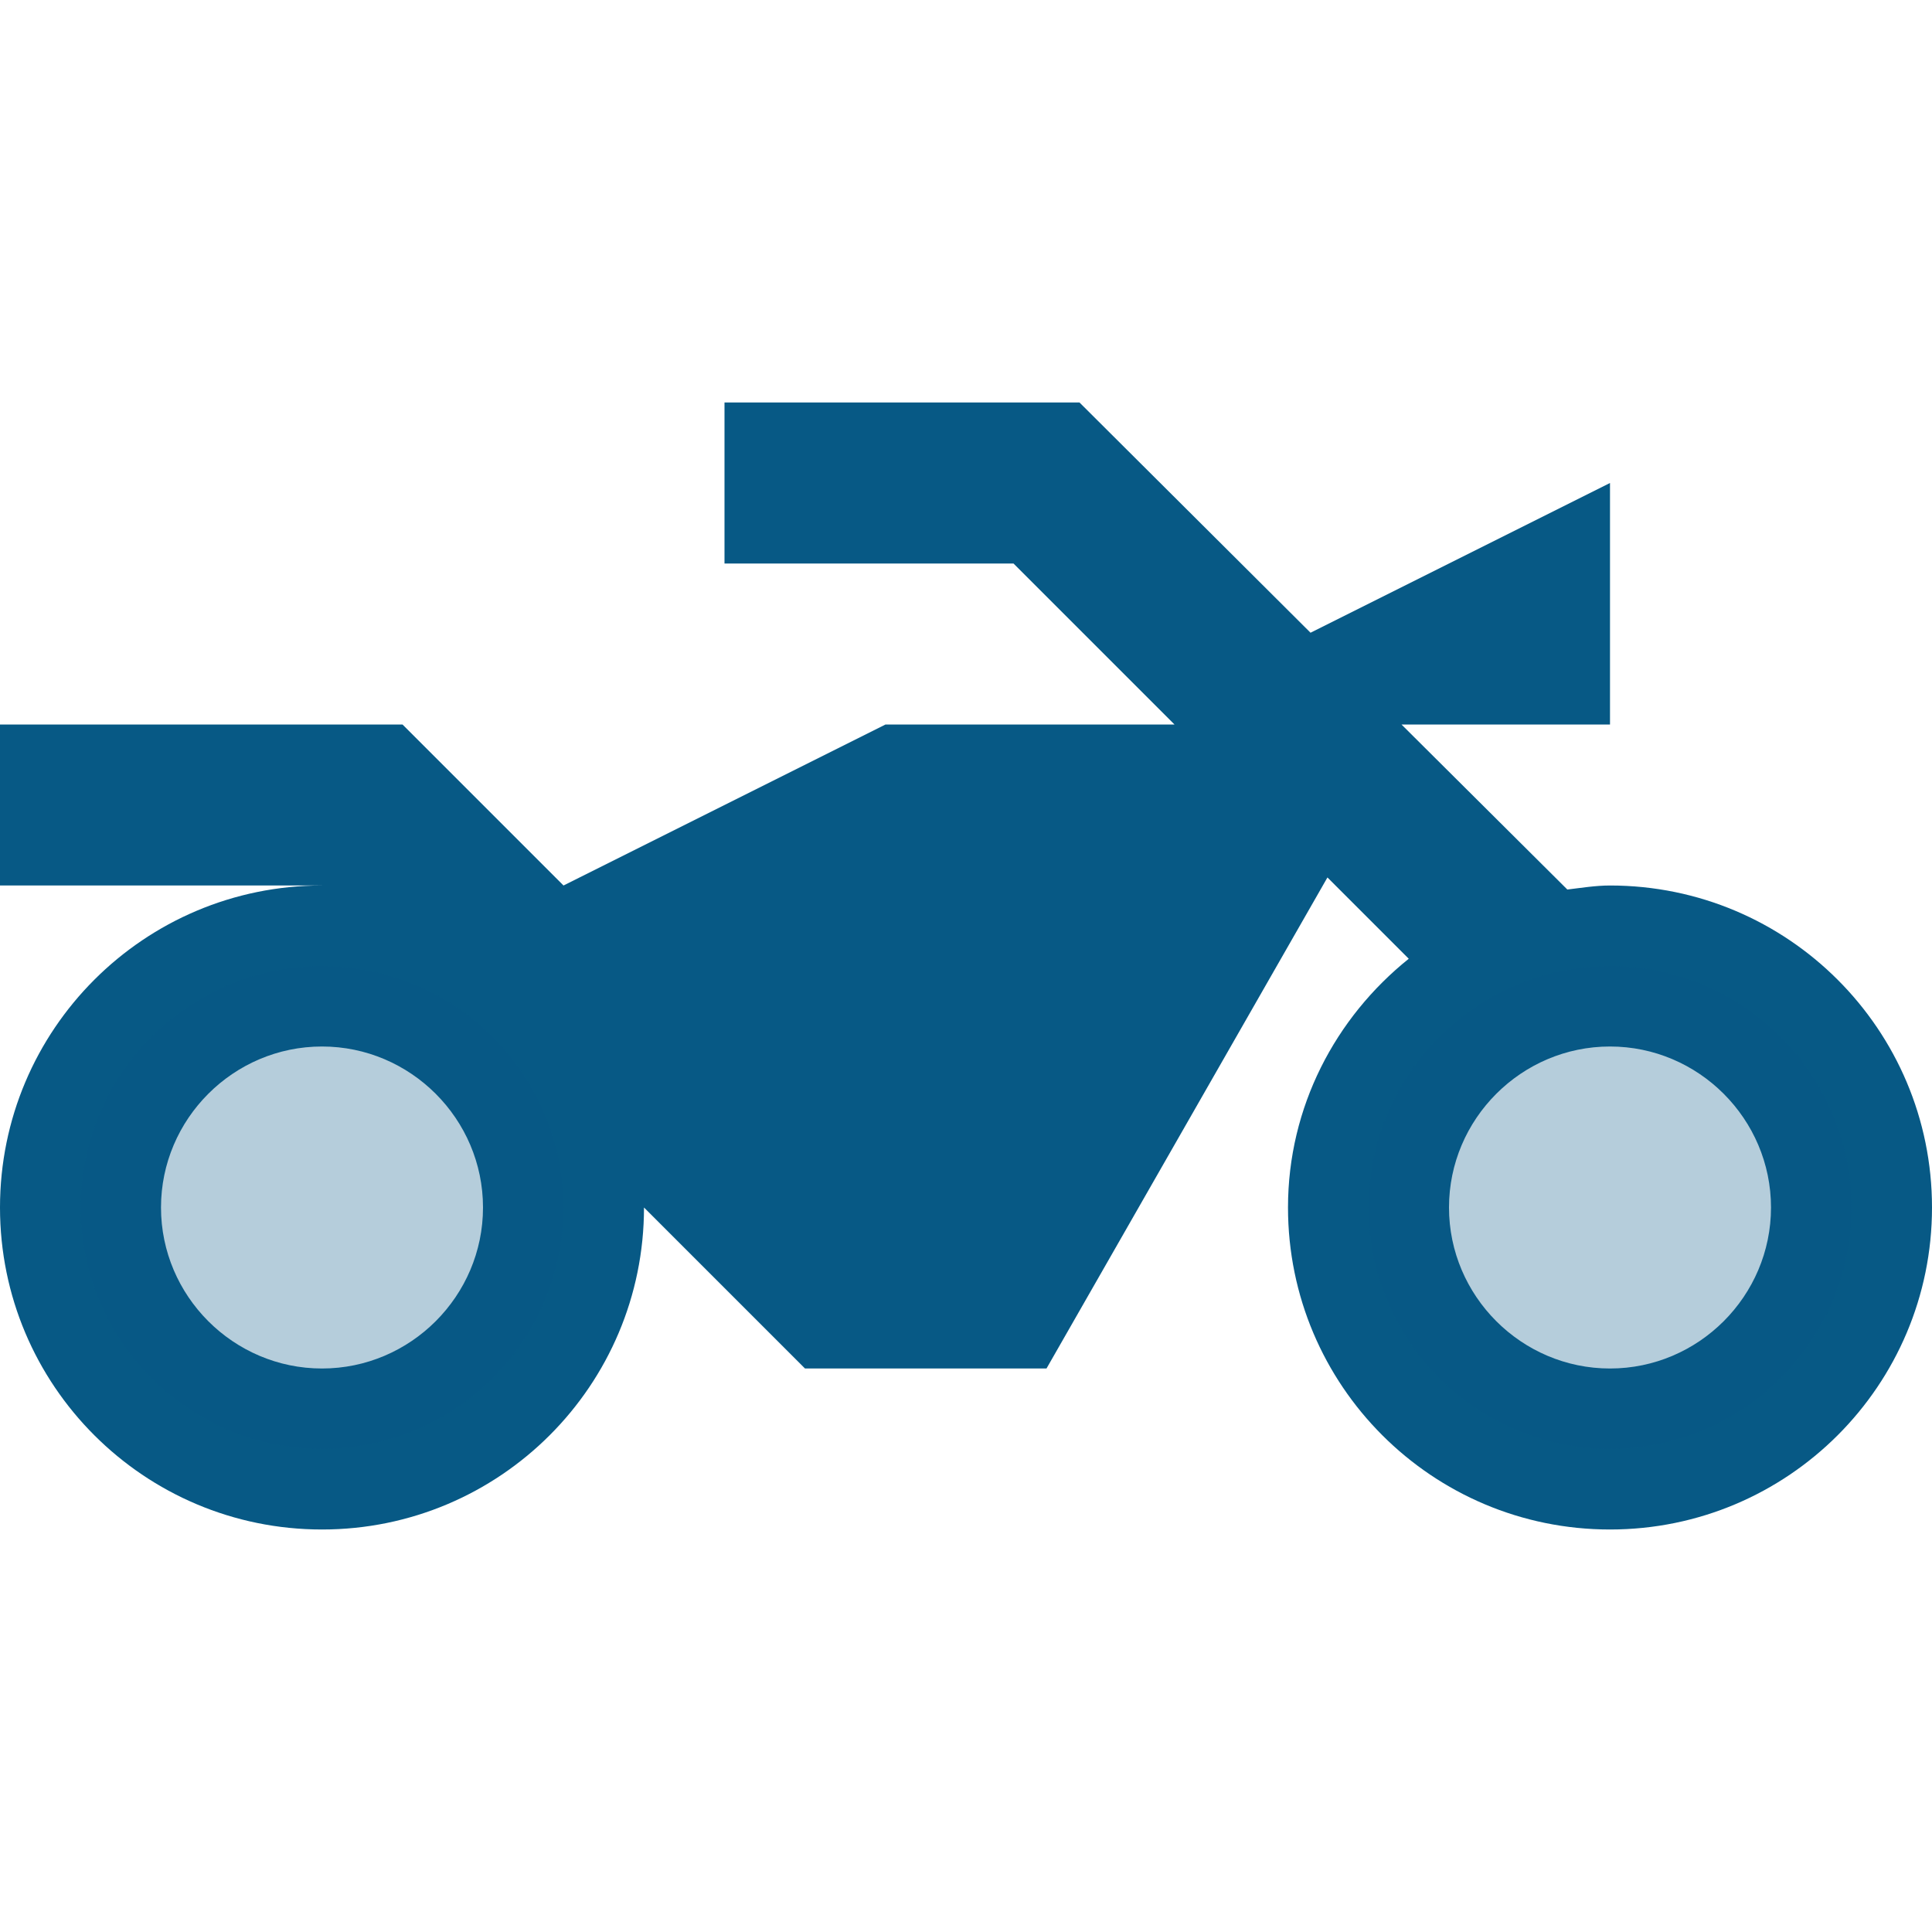 <svg width="48" height="48" viewBox="0 0 48 48" fill="none" xmlns="http://www.w3.org/2000/svg">
<path d="M8.34 22C8.24 22 8.12 22 8 22H8.34ZM26.82 10H18V14H25.18L29.18 18H22L14 22L10 18H0V22H8C3.58 22 0 25.58 0 30C0 34.42 3.58 38 8 38C12.42 38 16 34.42 16 30L20 34H26L32.98 21.8L35 23.82C33.18 25.28 32 27.5 32 30C32 34.42 35.58 38 40 38C44.42 38 48 34.42 48 30C48 25.58 44.42 22 40 22C39.64 22 39.28 22.06 38.94 22.1L34.82 18H40V12L32.56 15.72L26.82 10ZM40 34C37.8 34 36 32.2 36 30C36 27.8 37.8 26 40 26C42.2 26 44 27.8 44 30C44 32.2 42.2 34 40 34ZM8 34C5.8 34 4 32.2 4 30C4 27.8 5.8 26 8 26C10.2 26 12 27.8 12 30C12 32.2 10.2 34 8 34Z" fill="#075985"/>
<circle opacity="0.3" cx="8" cy="30" r="6" fill="#075985"/>
<circle opacity="0.3" cx="40" cy="30" r="6" fill="#075985"/>
</svg>
